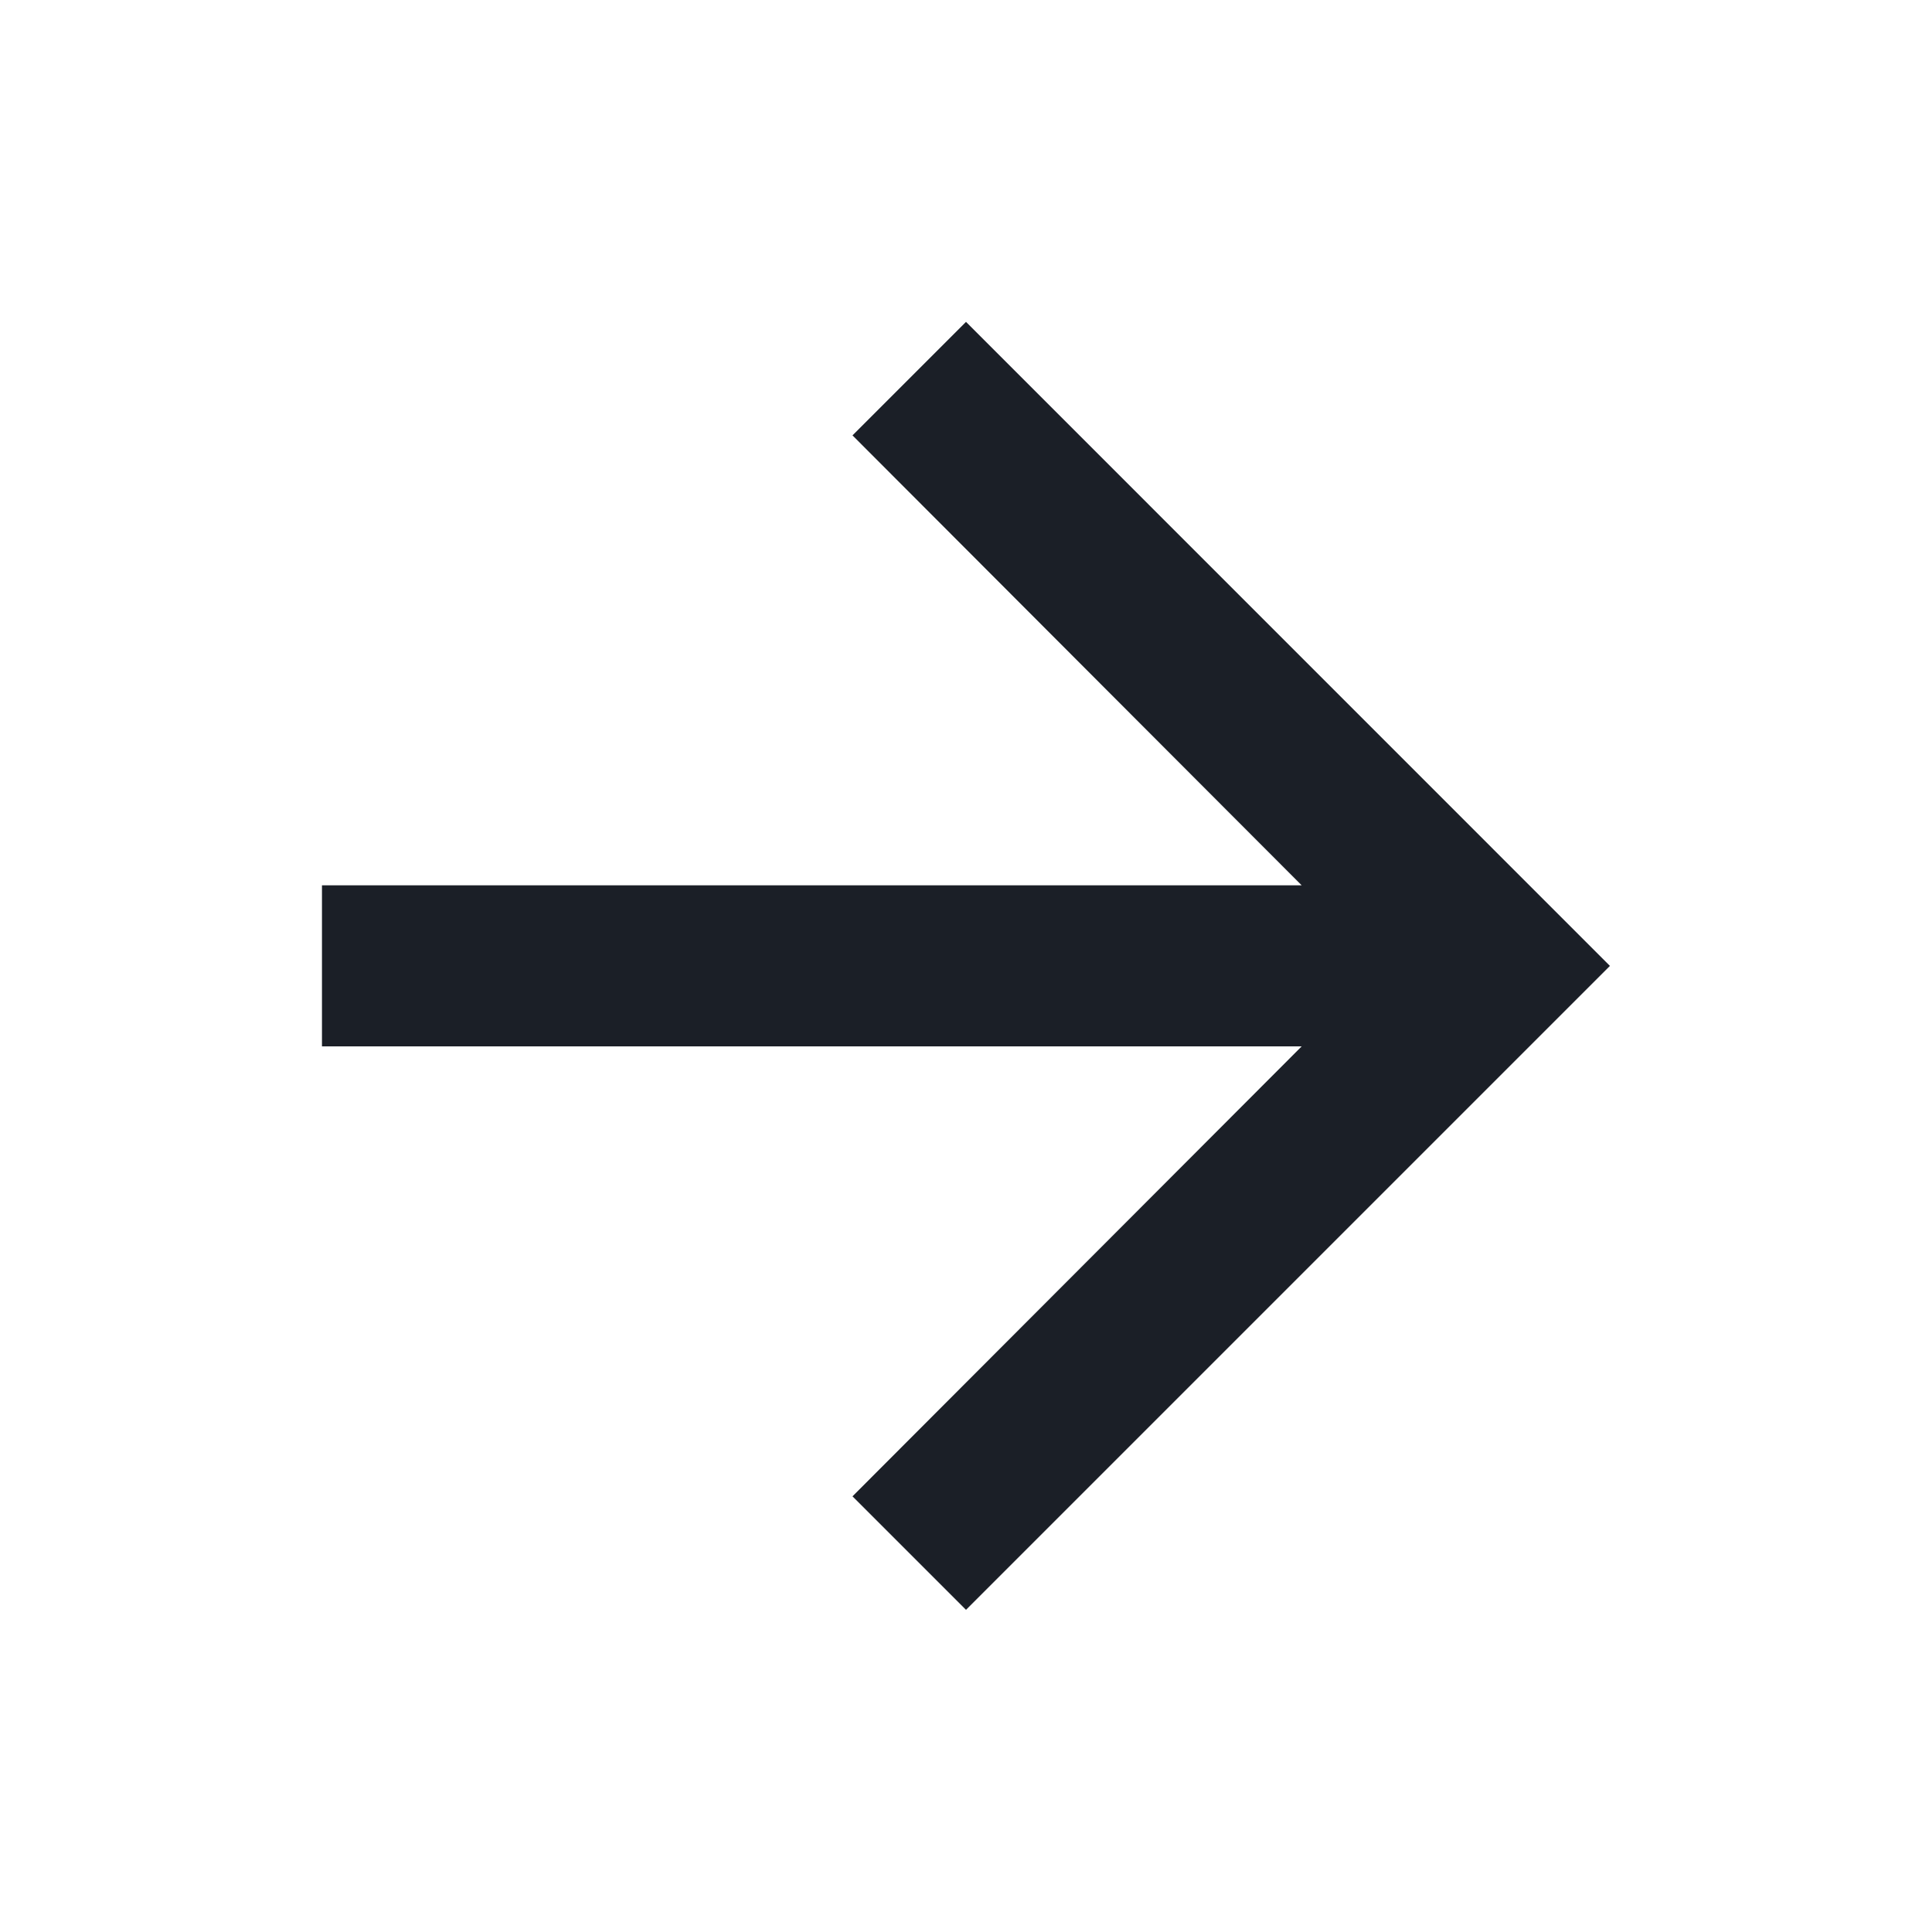 <svg width="20" height="20" viewBox="0 0 20 20" fill="none" xmlns="http://www.w3.org/2000/svg">
<g clip-path="url(#clip0_10304_16725)">
<path d="M10 3.332L8.825 4.507L13.475 9.165H3.333V10.832H13.475L8.825 15.49L10 16.665L16.666 9.999L10 3.332Z" fill="#1B1F27"/>
</g>
<defs>
<clipPath id="clip0_10304_16725">
<rect width="20" height="20" fill="white"/>
</clipPath>
</defs>
</svg>
